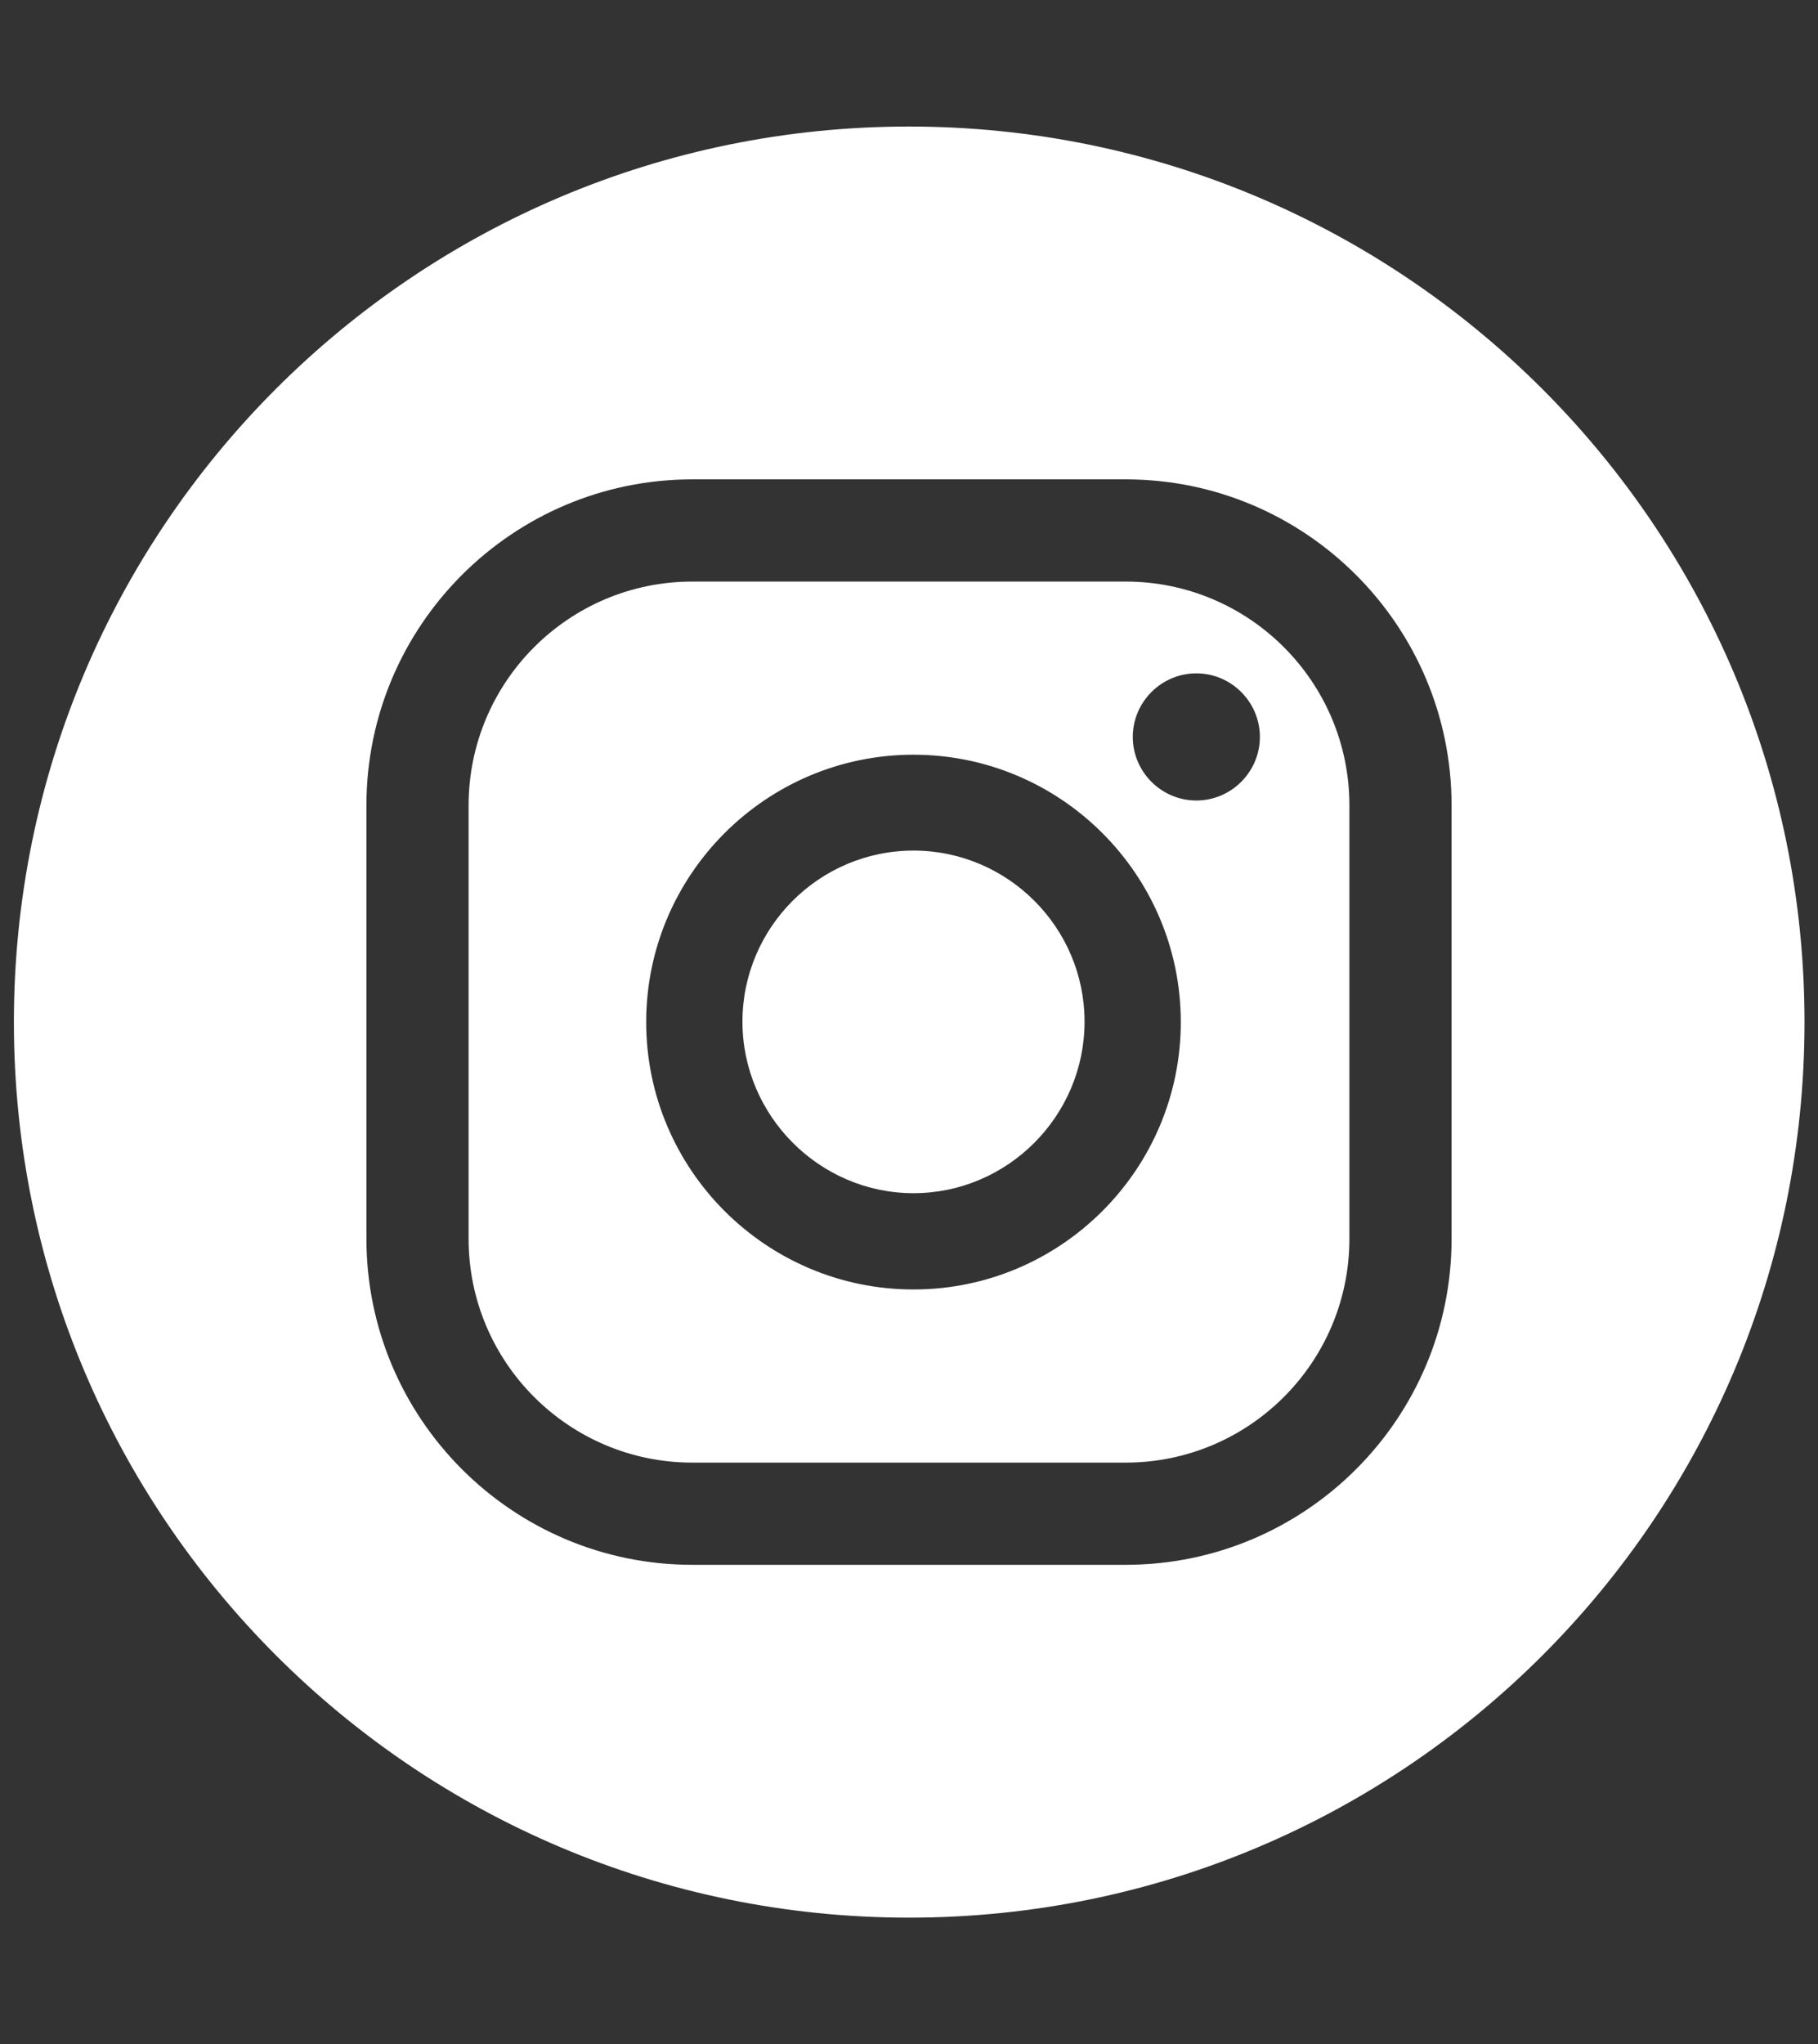 <?xml version="1.0" encoding="UTF-8"?>
<svg id="Capa_1" data-name="Capa 1" xmlns="http://www.w3.org/2000/svg" viewBox="0 0 88.96 100">
  <rect x="0" y="0" width="88.96" height="100" fill="#333333" stroke="none"/>
  <defs>
    <style>
      .cls-1 {
        fill: #ffffff;
      }
    </style>
  </defs>
  <path class="cls-1" d="M44.7,41.61c-4.62,0-8.37,3.77-8.37,8.37s3.77,8.39,8.37,8.39,8.37-3.77,8.37-8.39-3.77-8.37-8.37-8.37h0Z"/>
  <path class="cls-1" d="M58.54,39.16c-1.71,0-3.11-1.4-3.11-3.11s1.4-3.11,3.11-3.11,3.11,1.4,3.11,3.11-1.4,3.11-3.11,3.11h0ZM44.7,63.08c-7.21,0-13.08-5.87-13.08-13.08s5.87-13.08,13.08-13.08,13.08,5.87,13.08,13.08-5.87,13.08-13.08,13.08h0ZM55.08,28.45h-21.2c-6.05,0-10.95,4.91-10.95,10.95v21.2c0,6.05,4.91,10.95,10.95,10.95h21.2c6.05,0,10.95-4.91,10.95-10.95v-21.2c0-6.05-4.91-10.95-10.95-10.95h0Z"/>
  <path class="cls-1" d="M71.03,60.6c0,8.81-7.16,15.95-15.95,15.95h-21.2c-8.81,0-15.95-7.16-15.95-15.95v-21.2c0-8.81,7.16-15.95,15.95-15.95h21.2c8.81,0,15.95,7.16,15.95,15.95v21.2h0ZM44.48,6.19C20.28,6.19.68,25.8.68,50s19.6,43.81,43.81,43.81,43.81-19.6,43.81-43.81S68.66,6.19,44.48,6.19h0Z"/>
</svg>